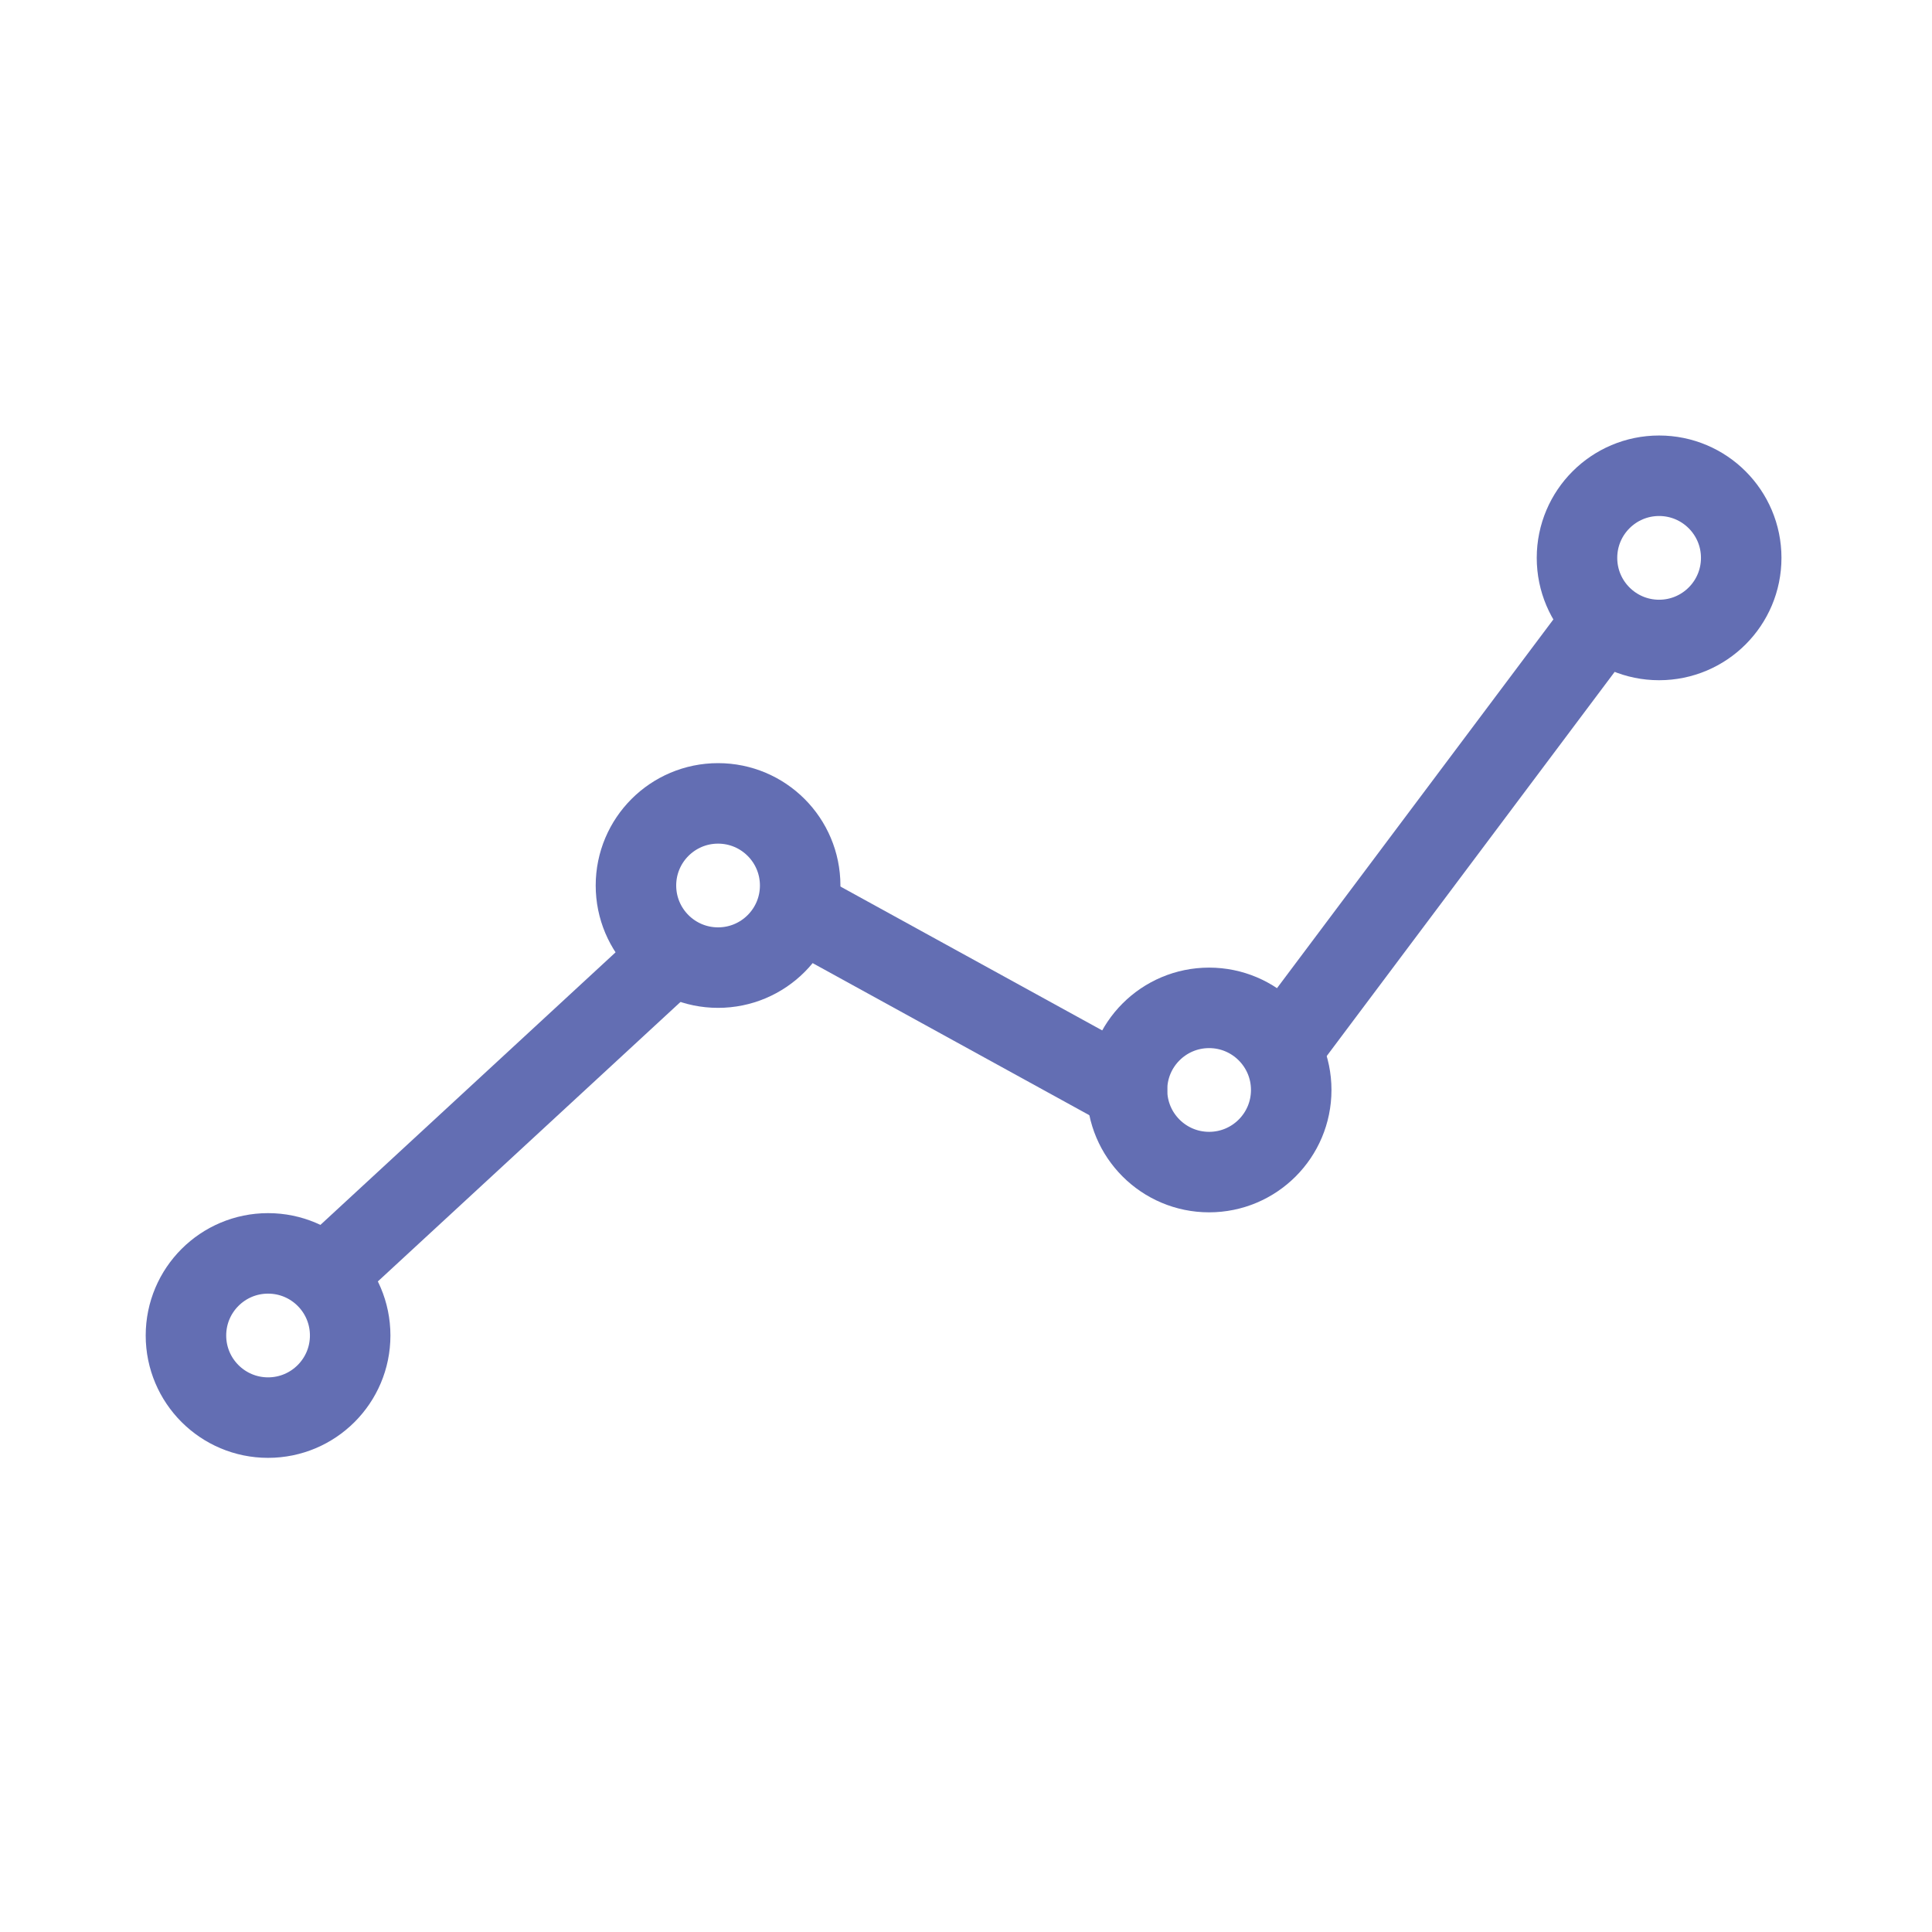 <?xml version="1.0" encoding="UTF-8"?><svg id="Calque_1" xmlns="http://www.w3.org/2000/svg" viewBox="0 0 24 24"><defs><style>.cls-1{fill:none;stroke:#636eb3;stroke-linecap:round;stroke-linejoin:round;}</style></defs><line class="cls-1" x1="10.07" y1="11.38" x2="14" y2="13.54"/><line class="cls-1" x1="4.15" y1="15.74" x2="4.15" y2="15.74"/><line class="cls-1" x1="4.15" y1="15.74" x2="8.2" y2="12"/><line class="cls-1" x1="15.99" y1="12.94" x2="19.73" y2="7.95"/><circle class="cls-1" cx="8.92" cy="11" r="1.02"/><circle class="cls-1" cx="15.02" cy="13.54" r="1.02"/><circle class="cls-1" cx="20.61" cy="6.93" r="1.02"/><circle class="cls-1" cx="3.33" cy="16.59" r="1.02"/></svg>